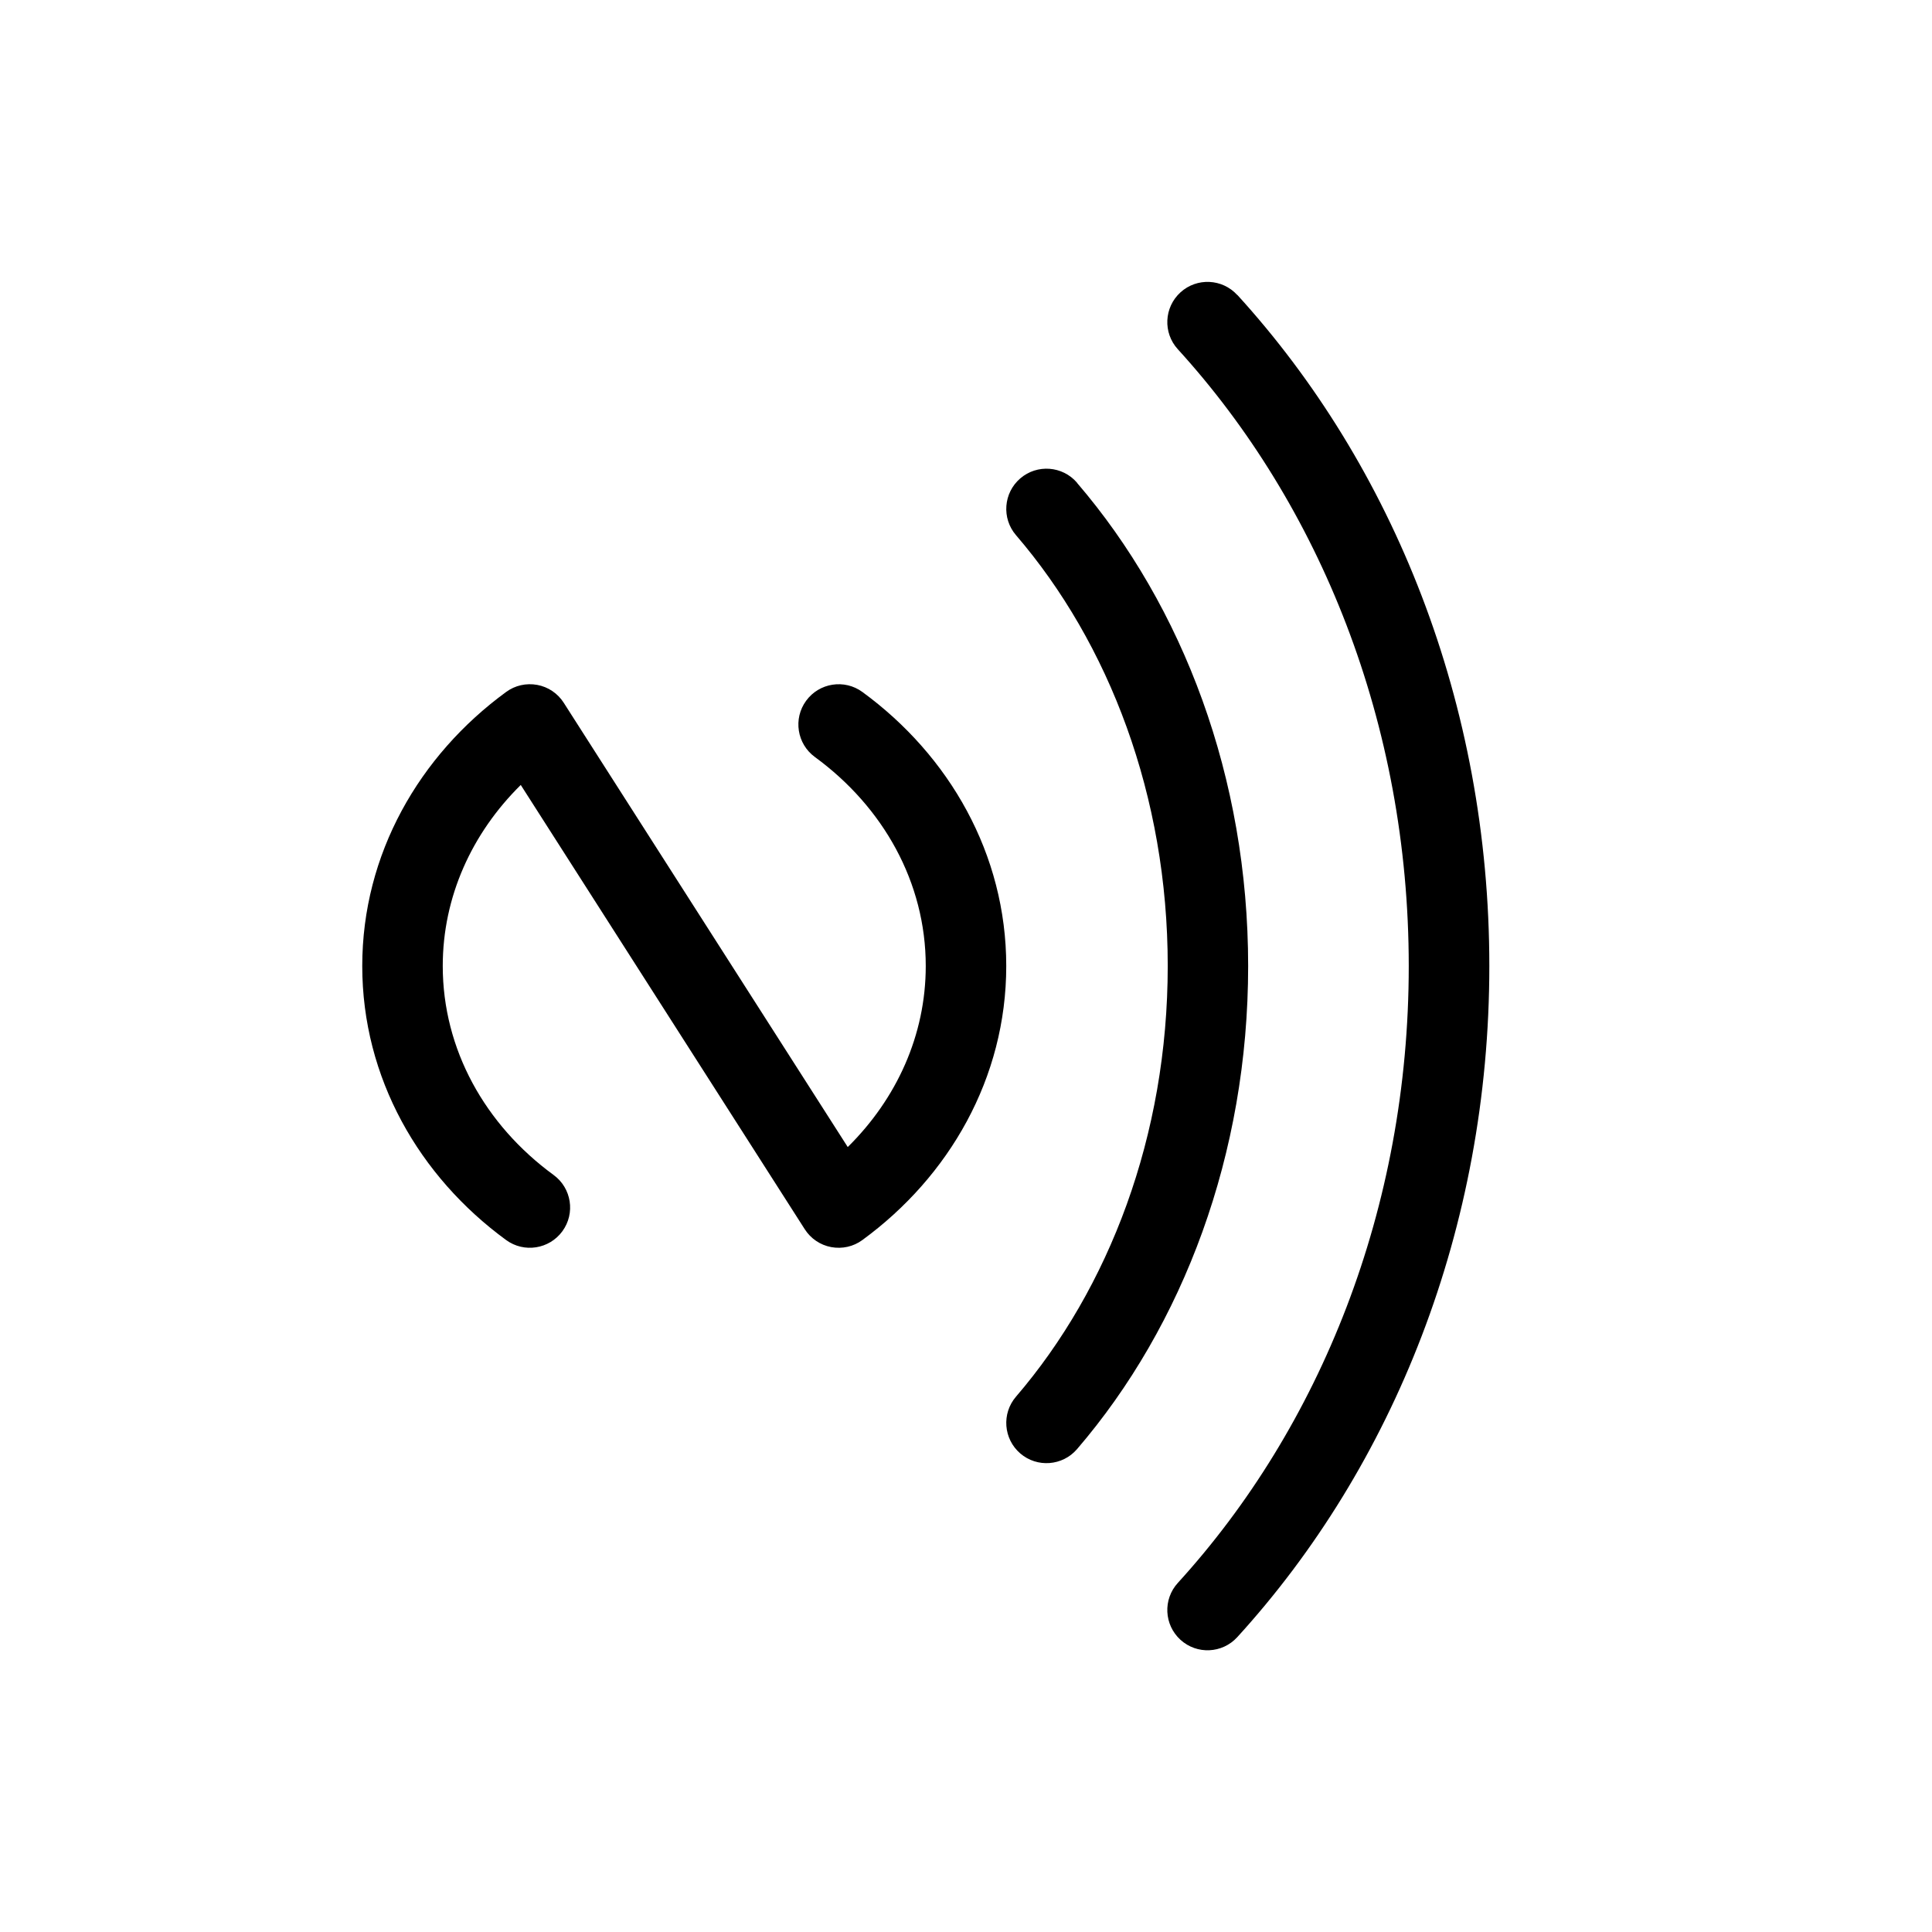 <svg xmlns="http://www.w3.org/2000/svg" fill="none" height="24" viewBox="0 0 24 24" width="24"><g fill="rgb(0,0,0)"><path d="m15.37 3.663c1.937 2.124 3.131 5.079 3.131 8.337 0 3.258-1.194 6.213-3.131 8.337-.186.204-.502.219-.706.033-.204-.186-.219-.502-.033-.706 1.765-1.936 2.869-4.649 2.869-7.663 0-3.014-1.105-5.727-2.869-7.663-.186-.204-.171-.52.033-.706.204-.186.52-.171.706.033z"></path><path d="m13.379 5.998c1.319 1.536 2.126 3.664 2.126 6.002 0 2.338-.807 4.467-2.126 6.002-.18.209-.496.233-.705.053-.209-.18-.233-.496-.053-.705 1.155-1.345 1.885-3.239 1.885-5.351 0-2.112-.729-4.006-1.885-5.351-.18-.209-.156-.525.053-.705.209-.18.525-.156.705.053z"></path><path d="m12.5 12c0-1.391-.709-2.616-1.787-3.404-.223-.163-.536-.114-.699.109-.163.223-.114.536.109.699.851.622 1.377 1.56 1.377 2.596 0 .858-.361 1.649-.969 2.249l-3.528-5.519c-.074-.116-.193-.197-.329-.222-.136-.025-.276.006-.387.088-1.078.788-1.787 2.013-1.787 3.404 0 1.391.709 2.616 1.787 3.404.223.163.536.114.699-.109.163-.223.114-.536-.109-.699-.851-.622-1.377-1.56-1.377-2.596 0-.858.361-1.649.969-2.249l3.528 5.519c.074.116.193.197.329.222.136.025.276-.006.387-.088 1.078-.788 1.787-2.013 1.787-3.404z"></path></g></svg>